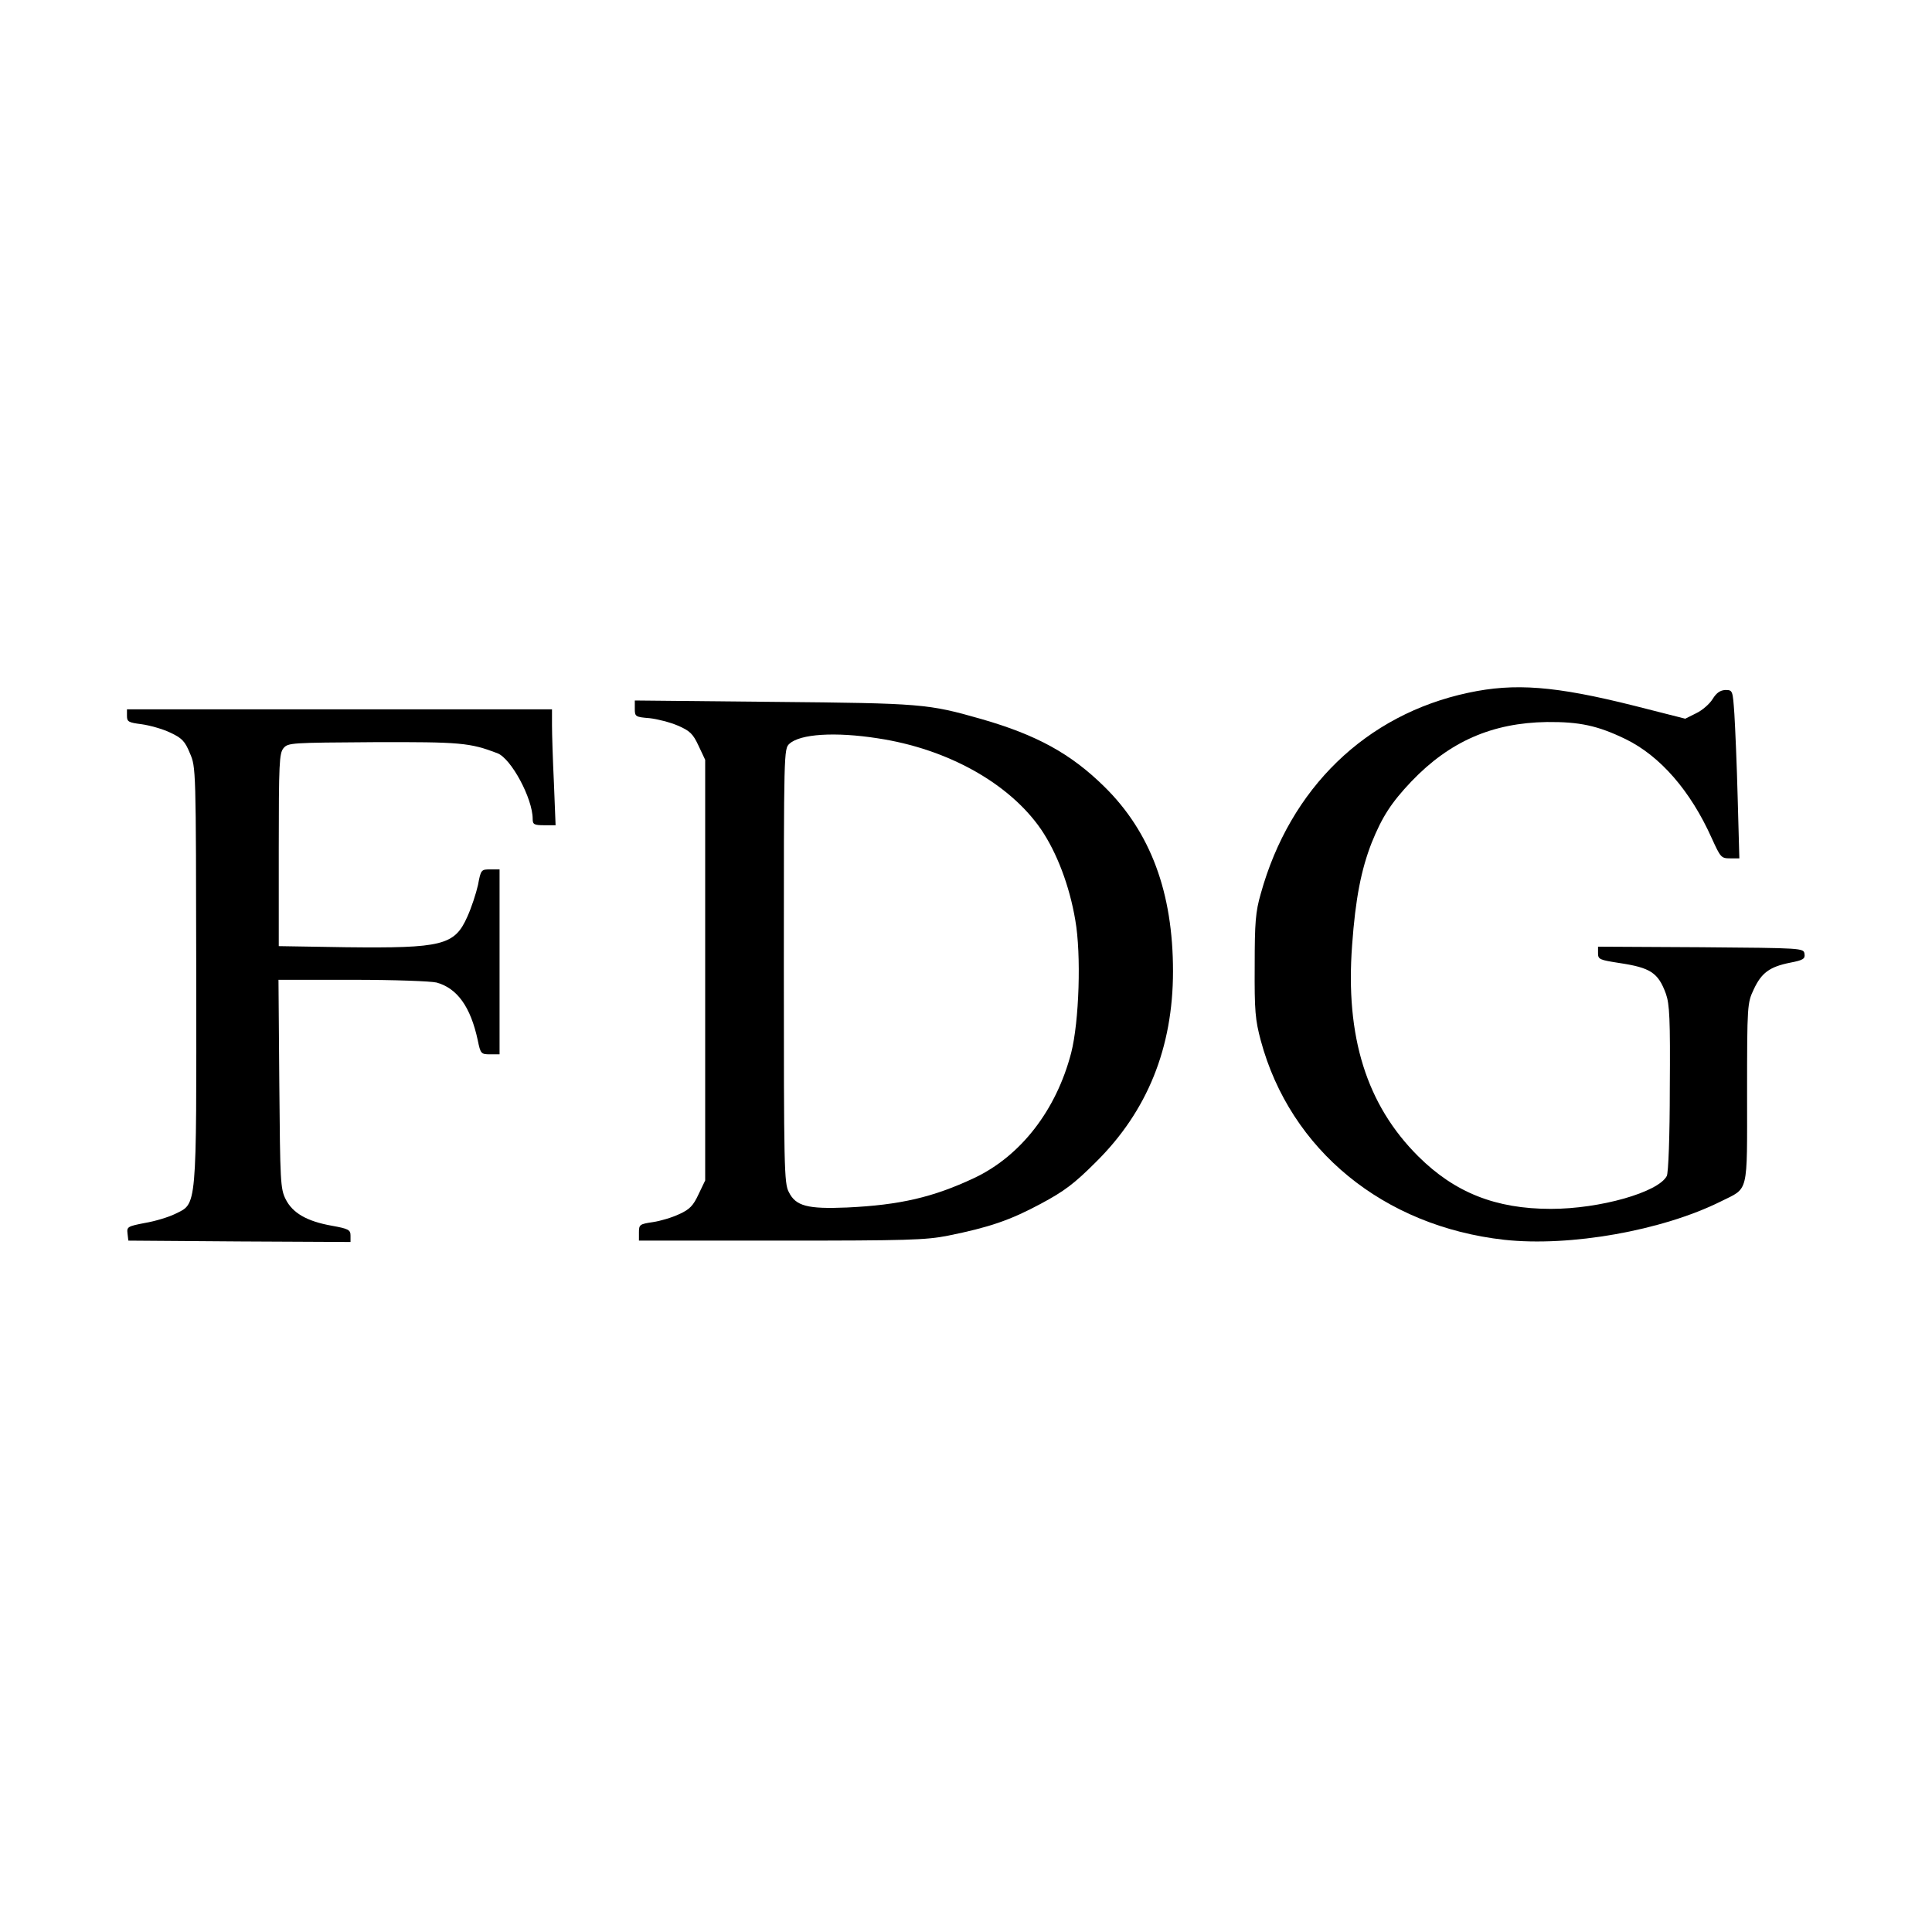 <?xml version="1.0" standalone="no"?>
<!DOCTYPE svg PUBLIC "-//W3C//DTD SVG 20010904//EN"
 "http://www.w3.org/TR/2001/REC-SVG-20010904/DTD/svg10.dtd">
<svg version="1.0" xmlns="http://www.w3.org/2000/svg"
 width="700pt" height="700pt" viewBox="0 0 700 700"
 preserveAspectRatio="xMidYMid meet">
<g transform="translate(0,700) scale(0.1,-0.1)"
fill="#000000" stroke="none">
<path d="M5320 4490 c-371 -79 -646 -346 -752 -728 -19 -66 -22 -104 -22 -262
-1 -163 2 -195 22 -270 107 -397 445 -673 882 -722 238 -26 572 33 785 139
102 51 95 21 95 392 0 321 1 327 24 376 28 60 57 82 132 97 47 9 55 14 52 32
-3 21 -6 21 -375 24 l-373 2 0 -24 c0 -22 6 -24 76 -35 114 -17 142 -35 170
-112 13 -37 16 -90 14 -343 0 -169 -5 -307 -11 -317 -31 -59 -242 -119 -420
-119 -200 0 -348 59 -480 190 -188 187 -265 434 -240 766 12 168 33 274 71
371 38 94 71 145 144 222 139 145 293 212 491 215 118 1 184 -13 285 -62 125
-61 235 -187 312 -359 32 -70 34 -73 67 -73 l33 0 -6 218 c-3 119 -9 256 -12
305 -6 86 -6 87 -33 87 -18 -1 -32 -10 -46 -33 -11 -18 -38 -41 -59 -51 l-40
-20 -185 47 c-287 72 -433 83 -601 47z"/>
<path d="M2300 4432 c0 -28 2 -30 53 -34 28 -3 75 -15 103 -27 44 -19 55 -30
75 -73 l24 -51 0 -762 0 -762 -24 -50 c-19 -41 -32 -55 -70 -72 -25 -12 -68
-25 -96 -29 -47 -7 -50 -9 -50 -37 l0 -30 515 0 c455 0 525 2 605 18 149 30
225 56 335 115 86 46 122 73 201 152 186 184 279 414 279 691 0 285 -81 504
-249 669 -121 119 -244 187 -446 245 -193 55 -214 57 -752 62 l-503 5 0 -30z
m880 -107 c253 -38 477 -163 592 -330 57 -84 103 -204 124 -329 22 -124 14
-368 -15 -481 -54 -207 -182 -373 -351 -453 -149 -70 -269 -98 -461 -107 -143
-6 -186 5 -211 56 -17 31 -18 91 -18 820 0 774 0 786 20 804 39 36 166 44 320
20z"/>
<path d="M460 4406 c0 -21 6 -24 53 -30 29 -4 76 -17 103 -30 43 -20 54 -31
72 -75 22 -51 22 -51 23 -801 1 -860 3 -829 -76 -868 -24 -12 -74 -27 -110
-33 -62 -12 -66 -14 -63 -38 l3 -26 403 -3 402 -2 0 23 c0 21 -7 25 -68 36
-90 16 -142 46 -167 96 -19 38 -20 63 -23 418 l-3 377 268 0 c154 0 284 -5
305 -10 75 -21 123 -88 149 -209 10 -49 12 -51 45 -51 l34 0 0 335 0 335 -34
0 c-32 0 -34 -1 -44 -56 -7 -31 -24 -83 -39 -116 -46 -103 -90 -114 -440 -110
l-243 4 0 348 c0 317 2 350 17 369 17 20 27 20 328 22 314 1 347 -2 447 -40
50 -19 128 -164 128 -238 0 -20 5 -23 42 -23 l41 0 -6 152 c-4 83 -7 177 -7
210 l0 58 -770 0 -770 0 0 -24z"/>
</g>
</svg>
